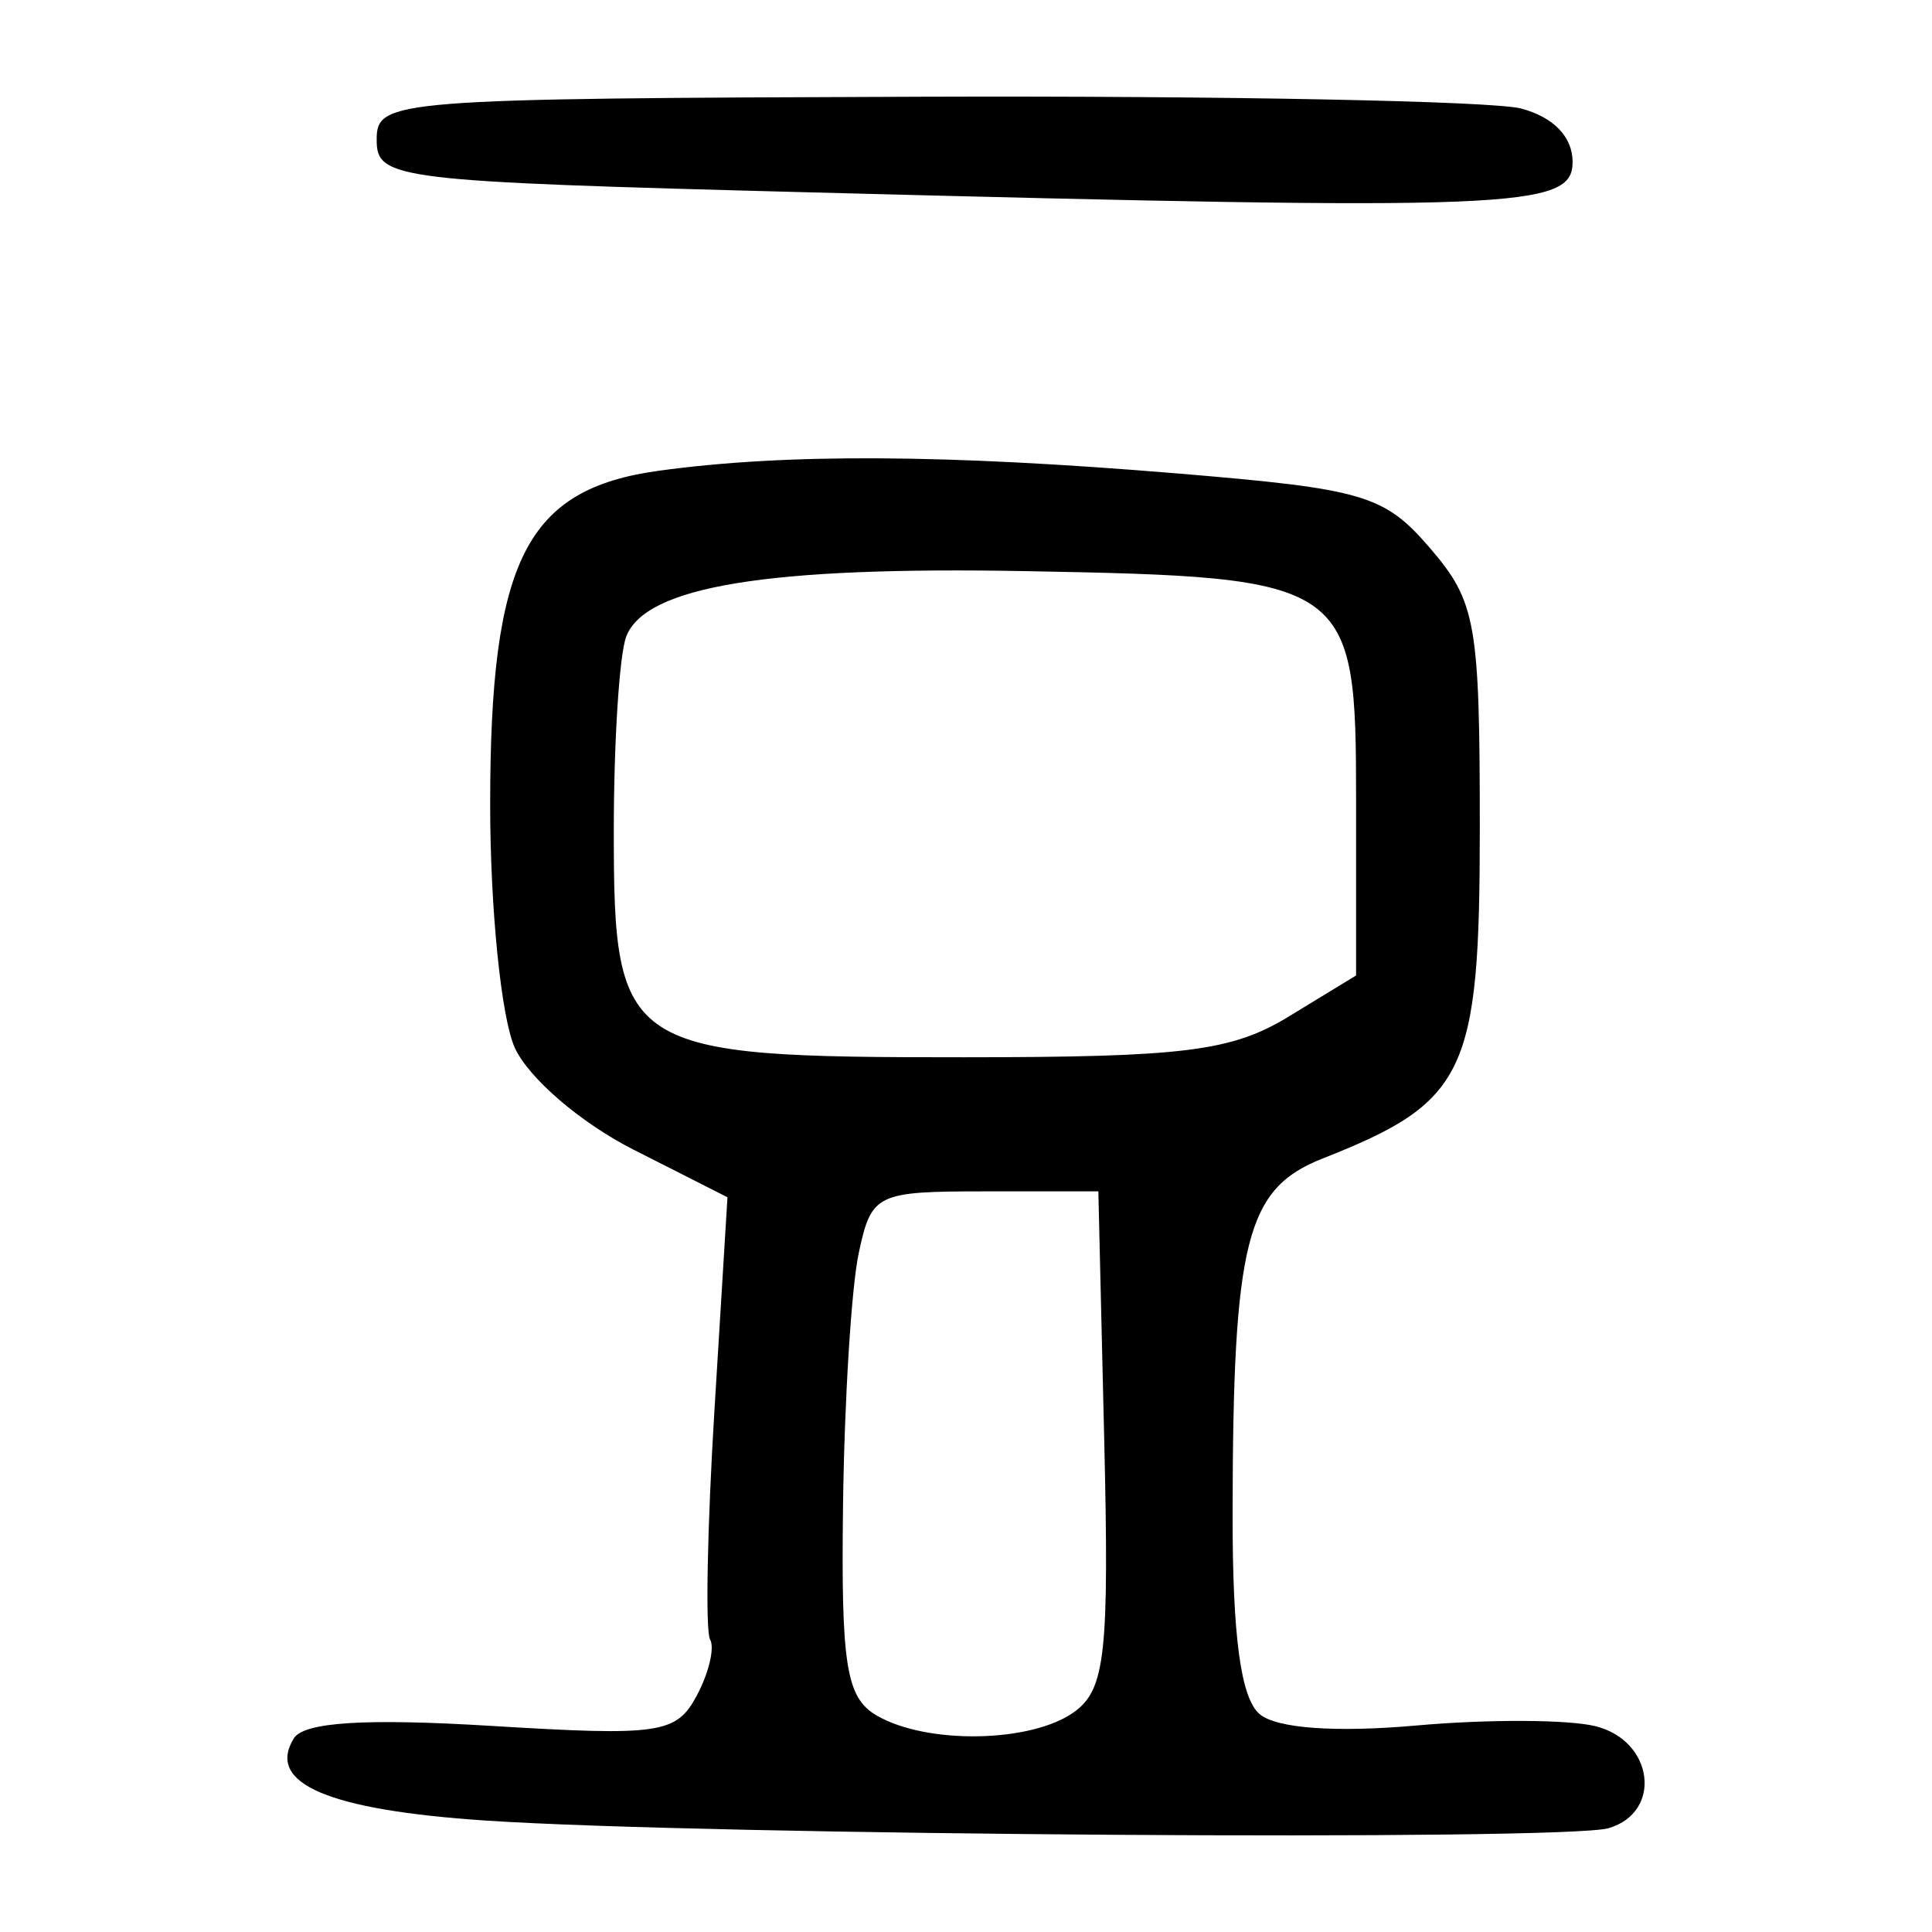 <?xml version="1.0" encoding="UTF-8" standalone="no"?>
<!-- Created with Inkscape (http://www.inkscape.org/) -->

<svg
   xmlns:dc="http://purl.org/dc/elements/1.1/"
   xmlns:cc="http://creativecommons.org/ns#"
   xmlns:rdf="http://www.w3.org/1999/02/22-rdf-syntax-ns#"
   xmlns:svg="http://www.w3.org/2000/svg"
   xmlns="http://www.w3.org/2000/svg"
   xmlns:sodipodi="http://sodipodi.sourceforge.net/DTD/sodipodi-0.dtd"
   xmlns:inkscape="http://www.inkscape.org/namespaces/inkscape"
   width="300"
   height="300"
   id="svg2400"
   sodipodi:version="0.32"
   inkscape:version="0.47 r22583"
   version="1.0"
   sodipodi:docname="drawing.svg"
   inkscape:output_extension="org.inkscape.output.svg.inkscape">
  <defs
     id="defs2402">
    <inkscape:perspective
       sodipodi:type="inkscape:persp3d"
       inkscape:vp_x="0 : 526.18109 : 1"
       inkscape:vp_y="0 : 1000 : 0"
       inkscape:vp_z="744.09448 : 526.18109 : 1"
       inkscape:persp3d-origin="372.04724 : 350.78739 : 1"
       id="perspective2408" />
    <inkscape:perspective
       id="perspective3684"
       inkscape:persp3d-origin="372.04724 : 350.78739 : 1"
       inkscape:vp_z="744.09448 : 526.18109 : 1"
       inkscape:vp_y="0 : 1000 : 0"
       inkscape:vp_x="0 : 526.18109 : 1"
       sodipodi:type="inkscape:persp3d" />
    <inkscape:perspective
       id="perspective3736"
       inkscape:persp3d-origin="372.04724 : 350.78739 : 1"
       inkscape:vp_z="744.09448 : 526.18109 : 1"
       inkscape:vp_y="0 : 1000 : 0"
       inkscape:vp_x="0 : 526.18109 : 1"
       sodipodi:type="inkscape:persp3d" />
    <inkscape:perspective
       id="perspective2890"
       inkscape:persp3d-origin="0.5 : 0.33333333 : 1"
       inkscape:vp_z="1 : 0.5 : 1"
       inkscape:vp_y="0 : 1000 : 0"
       inkscape:vp_x="0 : 0.5 : 1"
       sodipodi:type="inkscape:persp3d" />
  </defs>
  <sodipodi:namedview
     id="base"
     pagecolor="#ffffff"
     bordercolor="#666666"
     borderopacity="1.0"
     gridtolerance="10000"
     guidetolerance="10"
     objecttolerance="10"
     inkscape:pageopacity="0.0"
     inkscape:pageshadow="2"
     inkscape:zoom="1.4"
     inkscape:cx="213.50774"
     inkscape:cy="80.256913"
     inkscape:document-units="px"
     inkscape:current-layer="layer1"
     showgrid="false"
     width="300px"
     inkscape:window-width="1280"
     inkscape:window-height="953"
     inkscape:window-x="0"
     inkscape:window-y="48"
     inkscape:window-maximized="0" />
  <g
     inkscape:label="Layer 1"
     inkscape:groupmode="layer"
     id="layer1">
    <path
       style="fill:#000000"
       d="m 75.447,282.699 c -24.531,-1.643 -34.15,-5.761 -29.82,-12.767 1.564,-2.531 11.084,-3.131 30.694,-1.934 26.13,1.595 28.704,1.217 31.86,-4.681 1.889,-3.529 2.824,-7.467 2.078,-8.751 -0.746,-1.284 -0.442,-17.257 0.674,-35.494 l 2.029,-33.159 -14.593,-7.395 c -8.173,-4.142 -16.282,-11.101 -18.431,-15.818 -2.111,-4.633 -3.833,-21.683 -3.826,-37.889 0.015,-37.898 5.59,-48.893 26.219,-51.718 19.739,-2.703 44.395,-2.572 80.506,0.426 28.992,2.407 32.111,3.33 39.221,11.599 7.131,8.293 7.725,11.634 7.725,43.466 0,38.104 -2.102,42.52 -24.432,51.32 -11.857,4.673 -13.9,12.742 -13.954,55.126 -0.024,19.115 1.276,28.712 4.223,31.157 2.663,2.21 11.804,2.863 24.397,1.742 11.076,-0.986 23.568,-0.931 27.759,0.121 9.008,2.261 10.42,13.336 2.017,15.827 -6.817,2.021 -140.011,1.121 -174.347,-1.179 z m 91.398,-16.896 c 4.793,-3.504 5.403,-9.114 4.614,-42.423 l -0.909,-38.385 -17.578,0 c -16.94,0 -17.653,0.349 -19.632,9.605 -1.13,5.283 -2.224,22.861 -2.433,39.062 -0.321,24.928 0.483,29.959 5.224,32.721 7.814,4.551 24.117,4.243 30.713,-0.58 z m 33.322,-107.988 10.406,-6.344 0,-27.149 c 0,-34.159 -0.776,-34.699 -51.228,-35.636 -40.146,-0.746 -59.111,2.356 -62.105,10.159 -1.062,2.766 -1.93,16.357 -1.93,30.2 0,34.196 1.464,35.143 54.342,35.127 34.337,-0.011 41.608,-0.925 50.516,-6.356 z M 125.727,29.867 C 61.21,28.18 58.49,27.85 58.49,21.706 c 0,-6.235 2.229,-6.411 84.846,-6.687 46.666,-0.156 88.448,0.668 92.851,1.831 5.039,1.331 8.004,4.401 8.004,8.288 0,7.263 -8.513,7.603 -118.465,4.729 z"
       id="path2896" />
  </g>
</svg>
